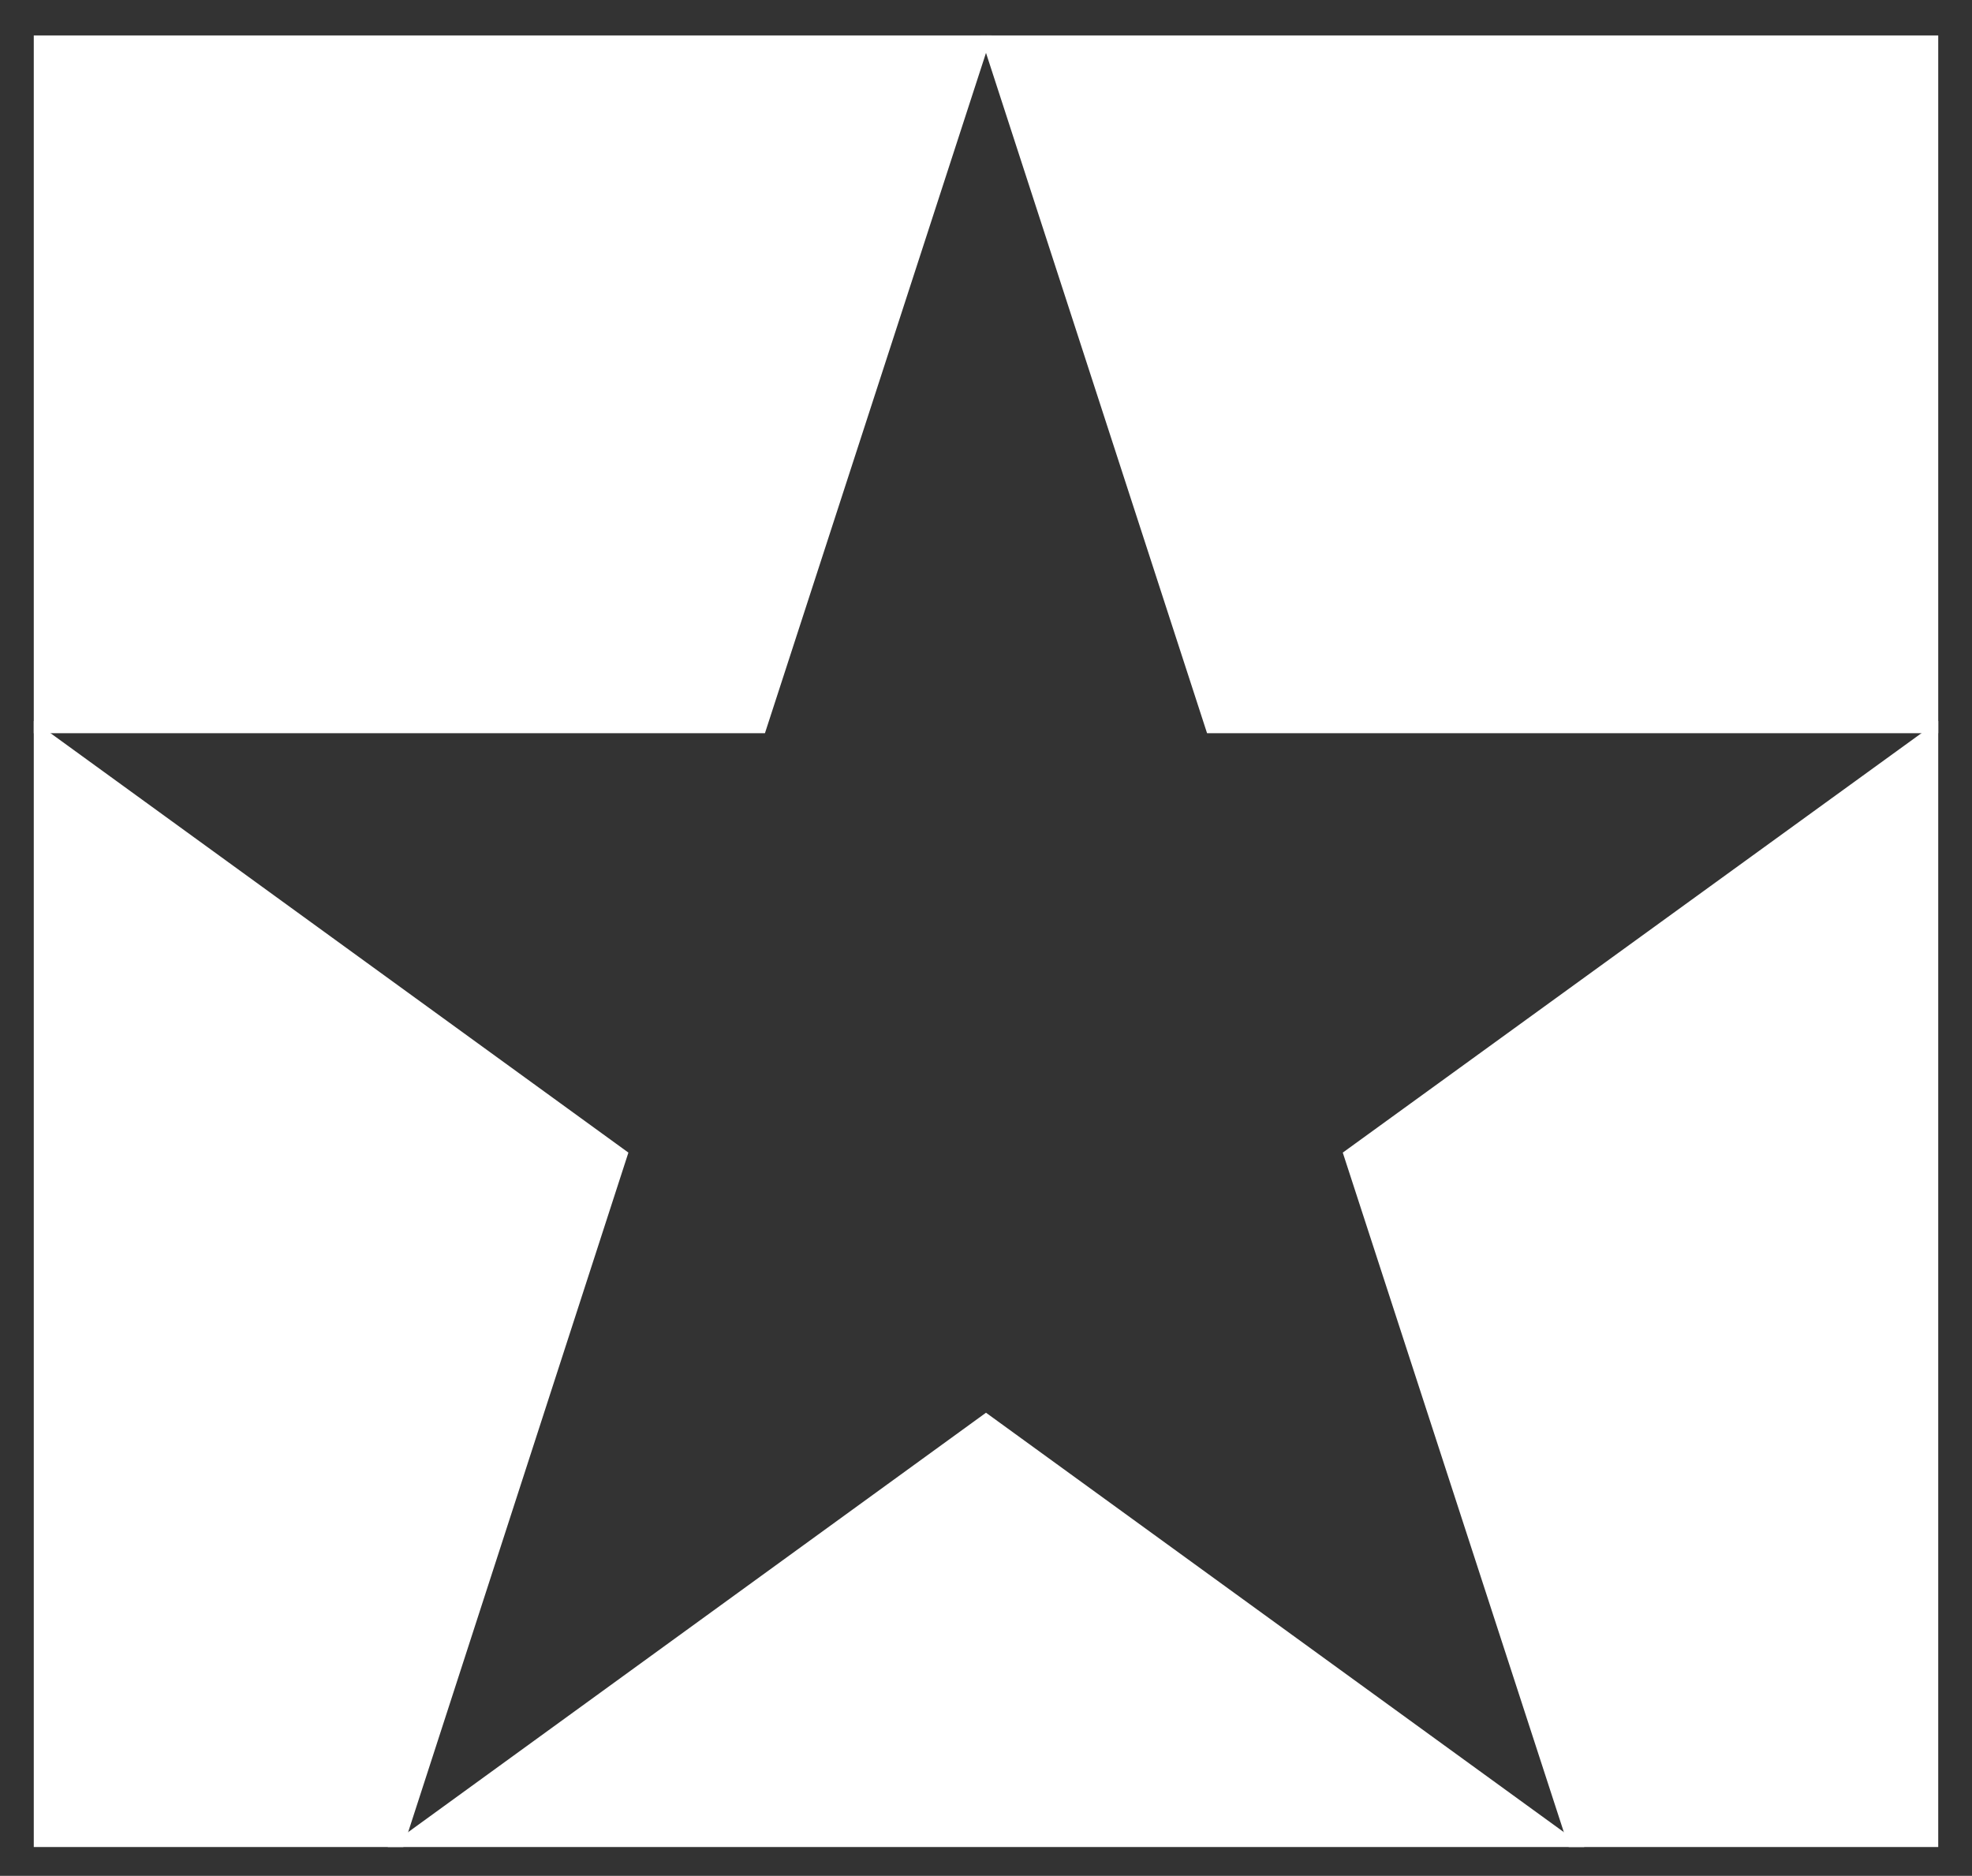 <?xml version="1.0" encoding="utf-8"?>
<!-- Generator: Adobe Illustrator 28.2.0, SVG Export Plug-In . SVG Version: 6.00 Build 0)  -->
<svg version="1.1" id="Layer_1" xmlns="http://www.w3.org/2000/svg" xmlns:xlink="http://www.w3.org/1999/xlink" x="0px" y="0px"
	 viewBox="0 0 239.4 227.7" style="enable-background:new 0 0 239.4 227.7;" xml:space="preserve"><rect x="0" y="0" width="239.4" height="227.7" fill="#333333" stroke="none"/>
<style type="text/css">
	.st0{fill:#FFFFFF;stroke:#FFFFFF;stroke-miterlimit:10;}
	.st1{fill:none;}
</style>
<g>
	<polygon class="st0" points="119.7,4.8 4.6,4.8 4.6,88.5 92.5,88.5 	"/>
	<polygon class="st0" points="4.6,88.5 4.6,223.7 48.6,223.7 75.7,140.1 	"/>
	<polygon class="st0" points="48.6,223.7 190.8,223.7 119.7,172.1 	"/>
	<polygon class="st0" points="190.8,223.7 234.8,223.7 234.8,88.5 163.6,140.1 	"/>
	<polygon class="st0" points="119.7,4.8 146.9,88.5 234.8,88.5 234.8,4.8 	"/>
</g>
<polygon class="st1" points="119.7,4.8 146.9,88.5 234.8,88.5 163.6,140.1 190.8,223.7 119.7,172.1 48.6,223.7 75.7,140.1 4.6,88.5 
	92.5,88.5 "/>
</svg>
